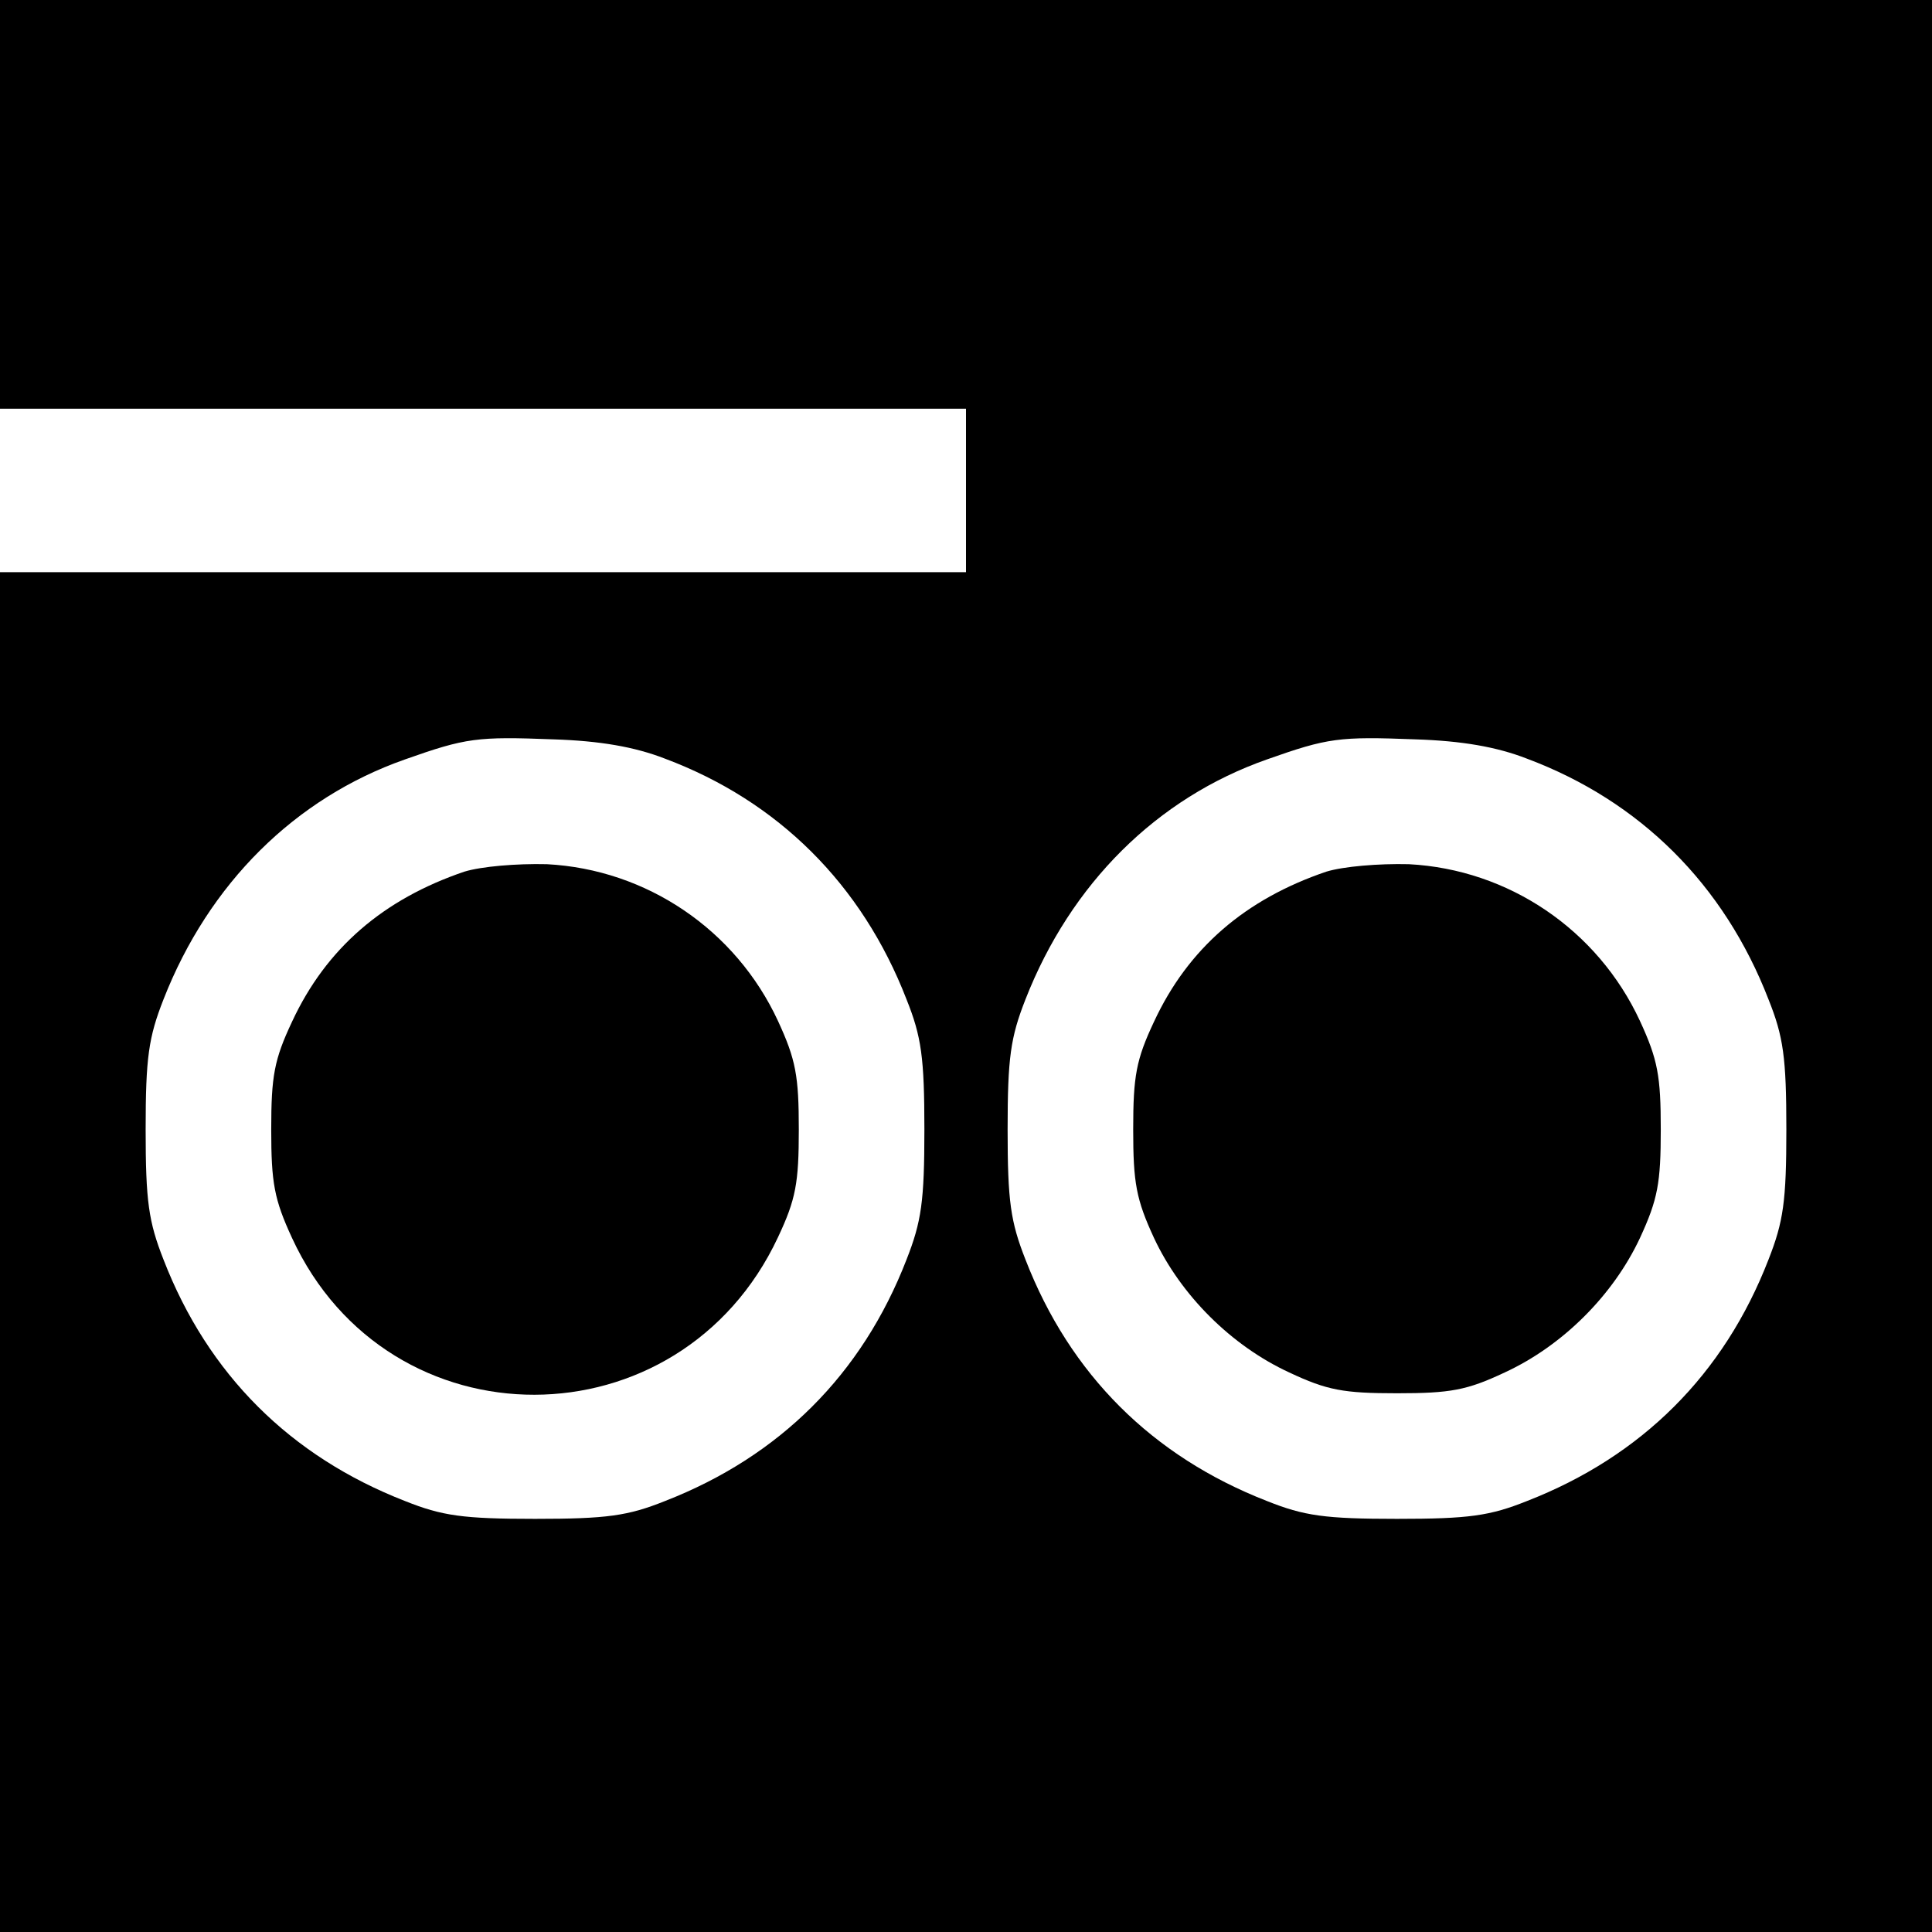 <?xml version="1.0" standalone="no"?>
<!DOCTYPE svg PUBLIC "-//W3C//DTD SVG 20010904//EN"
 "http://www.w3.org/TR/2001/REC-SVG-20010904/DTD/svg10.dtd">
<svg version="1.0" xmlns="http://www.w3.org/2000/svg"
 width="260pt" height="260pt" viewBox="0 0 260 260"
 preserveAspectRatio="xMidYMid meet">
<g transform="translate(0,260) scale(0.1,-0.1)"
fill="#000000" stroke="none">
<path d="M0 2325 l0 -275 650 0 650 0 0 -110 0 -110 -650 0 -650 0 0 -915 0
-915 1300 0 1300 0 0 1300 0 1300 -1300 0 -1300 0 0 -275z m895 -746 c152 -57
265 -169 325 -324 20 -50 24 -78 24 -175 0 -97 -4 -124 -24 -175 -60 -155
-171 -265 -325 -325 -50 -20 -78 -24 -175 -24 -97 0 -125 4 -175 24 -154 60
-265 170 -325 325 -20 51 -24 78 -24 175 0 97 4 124 24 175 61 156 177 271
325 323 82 29 97 31 200 27 62 -2 109 -10 150 -26z m1160 0 c152 -57 265 -169
325 -324 20 -50 24 -78 24 -175 0 -97 -4 -124 -24 -175 -60 -155 -171 -265
-325 -325 -50 -20 -78 -24 -175 -24 -97 0 -125 4 -175 24 -154 60 -265 170
-325 325 -20 51 -24 78 -24 175 0 97 4 124 24 175 61 156 177 271 325 323 82
29 97 31 200 27 62 -2 109 -10 150 -26z"/>
<path d="M625 1427 c-109 -37 -186 -103 -232 -202 -24 -51 -28 -73 -28 -145 0
-72 4 -94 28 -146 130 -282 522 -281 654 1 24 51 28 73 28 145 0 72 -4 94 -28
146 -57 123 -177 204 -311 211 -41 1 -88 -3 -111 -10z"/>
<path d="M1785 1427 c-109 -37 -186 -103 -232 -202 -24 -51 -28 -73 -28 -145
0 -72 4 -94 28 -146 36 -77 104 -145 182 -181 51 -24 73 -28 145 -28 72 0 94
4 145 28 78 36 146 104 182 181 24 52 28 74 28 146 0 72 -4 94 -28 146 -57
123 -177 204 -311 211 -41 1 -88 -3 -111 -10z"/>
</g>
</svg>

